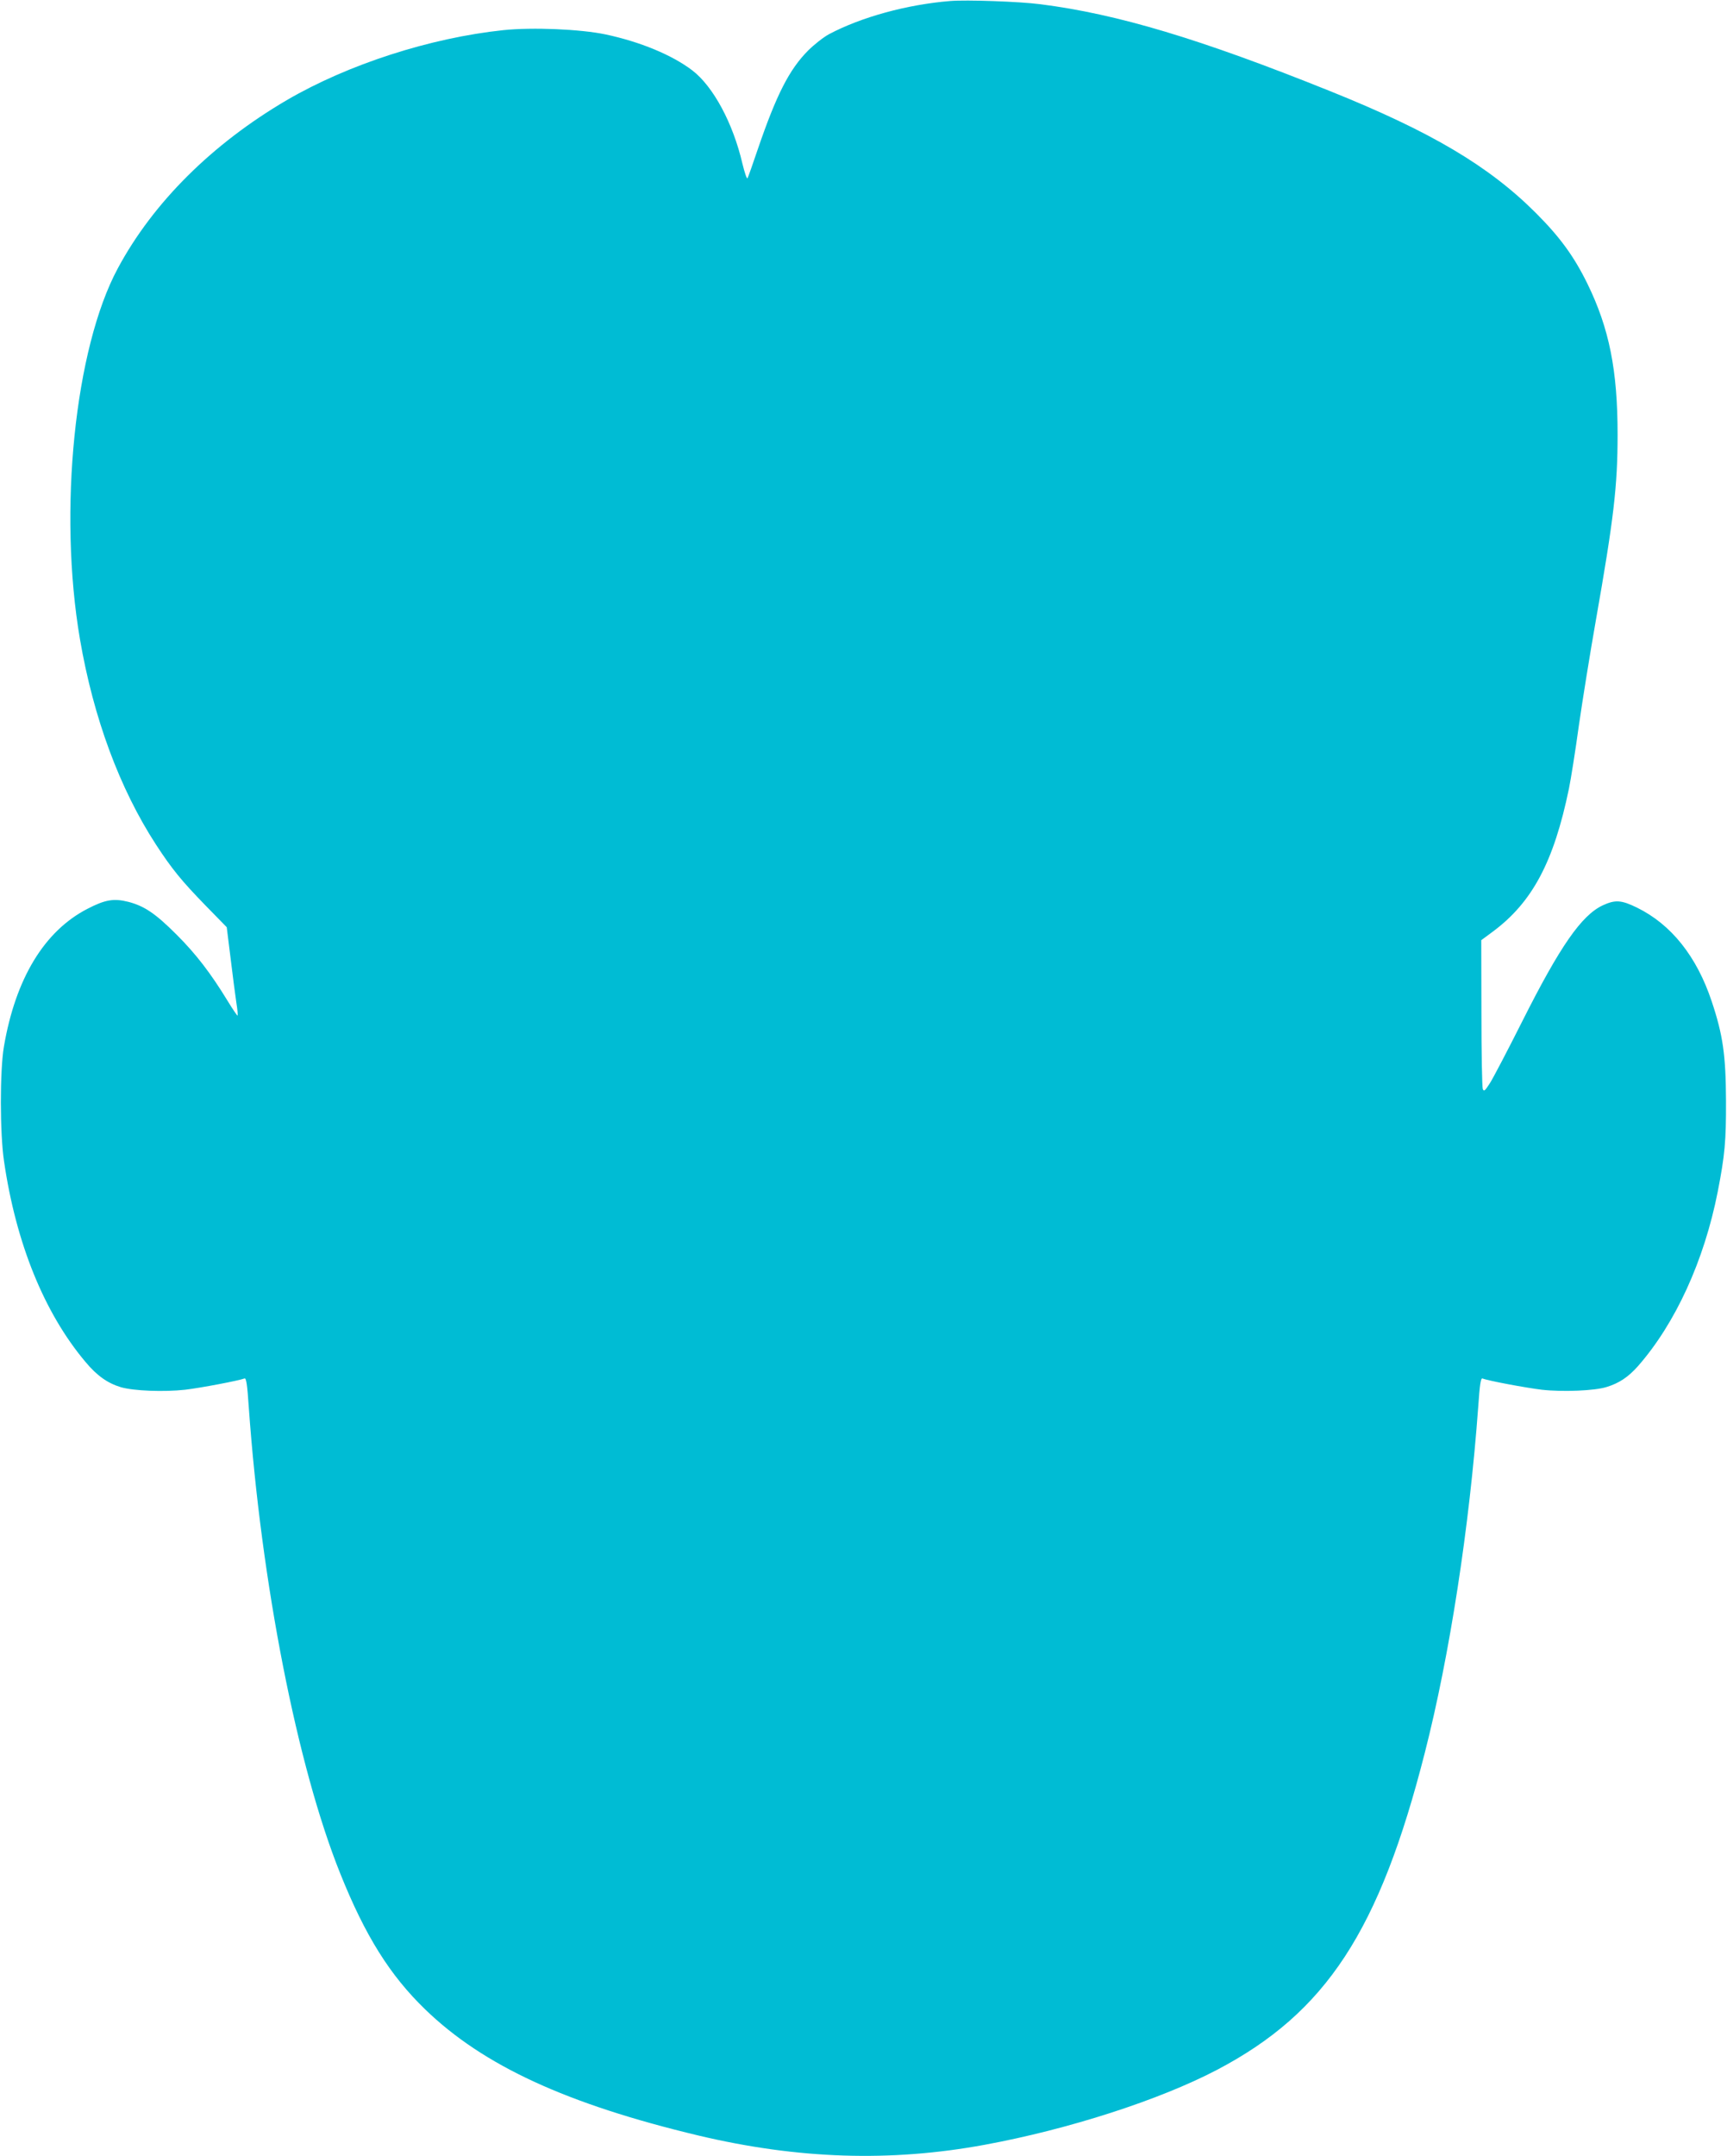 <?xml version="1.0" standalone="no"?>
<!DOCTYPE svg PUBLIC "-//W3C//DTD SVG 20010904//EN"
 "http://www.w3.org/TR/2001/REC-SVG-20010904/DTD/svg10.dtd">
<svg version="1.0" xmlns="http://www.w3.org/2000/svg"
 width="1026pt" height="1280pt" viewBox="0 0 1026 1280"
 preserveAspectRatio="xMidYMid meet">
<g transform="translate(0,1280) scale(0.1,-0.1)"
fill="#00bcd4" stroke="none">
<path d="M5645 12794 c-257 -21 -527 -95 -720 -197 -33 -18 -89 -62 -125 -98
-111 -112 -187 -261 -297 -582 -30 -89 -58 -168 -62 -175 -4 -7 -17 32 -30 85
-56 242 -174 460 -298 555 -121 92 -310 170 -517 214 -150 31 -432 43 -606 25
-435 -46 -922 -203 -1287 -416 -442 -259 -793 -607 -1003 -998 -256 -475 -355
-1441 -225 -2202 80 -467 236 -888 452 -1220 94 -144 151 -214 293 -360 l127
-130 23 -185 c12 -102 28 -220 34 -262 7 -43 10 -78 7 -78 -3 1 -30 40 -59 88
-101 165 -187 277 -302 392 -126 126 -192 171 -289 196 -85 21 -136 13 -242
-42 -256 -132 -427 -414 -496 -819 -24 -142 -24 -514 1 -680 71 -487 239 -900
483 -1190 69 -83 132 -127 211 -151 77 -22 254 -29 382 -15 93 11 319 54 353
67 10 3 16 -37 25 -171 74 -1042 287 -2131 544 -2770 148 -369 295 -603 504
-805 345 -334 841 -562 1624 -749 591 -140 1139 -158 1699 -55 500 92 1039
266 1381 445 648 340 965 824 1235 1884 147 575 265 1339 317 2053 9 130 15
171 25 168 34 -14 261 -56 353 -67 125 -14 314 -6 384 16 76 23 130 60 187
124 222 253 393 625 474 1036 42 216 50 300 49 540 -1 269 -18 390 -85 590
-89 267 -240 456 -443 556 -94 46 -130 48 -204 14 -126 -59 -253 -241 -478
-688 -86 -171 -173 -337 -192 -367 -31 -48 -36 -52 -43 -35 -4 11 -8 214 -8
452 l-1 431 69 51 c234 174 362 413 452 849 11 53 38 222 59 375 22 153 67
431 100 619 107 607 130 801 130 1108 0 381 -49 629 -179 895 -80 163 -163
277 -306 420 -279 279 -623 483 -1223 724 -771 310 -1264 458 -1722 516 -124
16 -438 27 -535 19z"/>
</g>
</svg>
